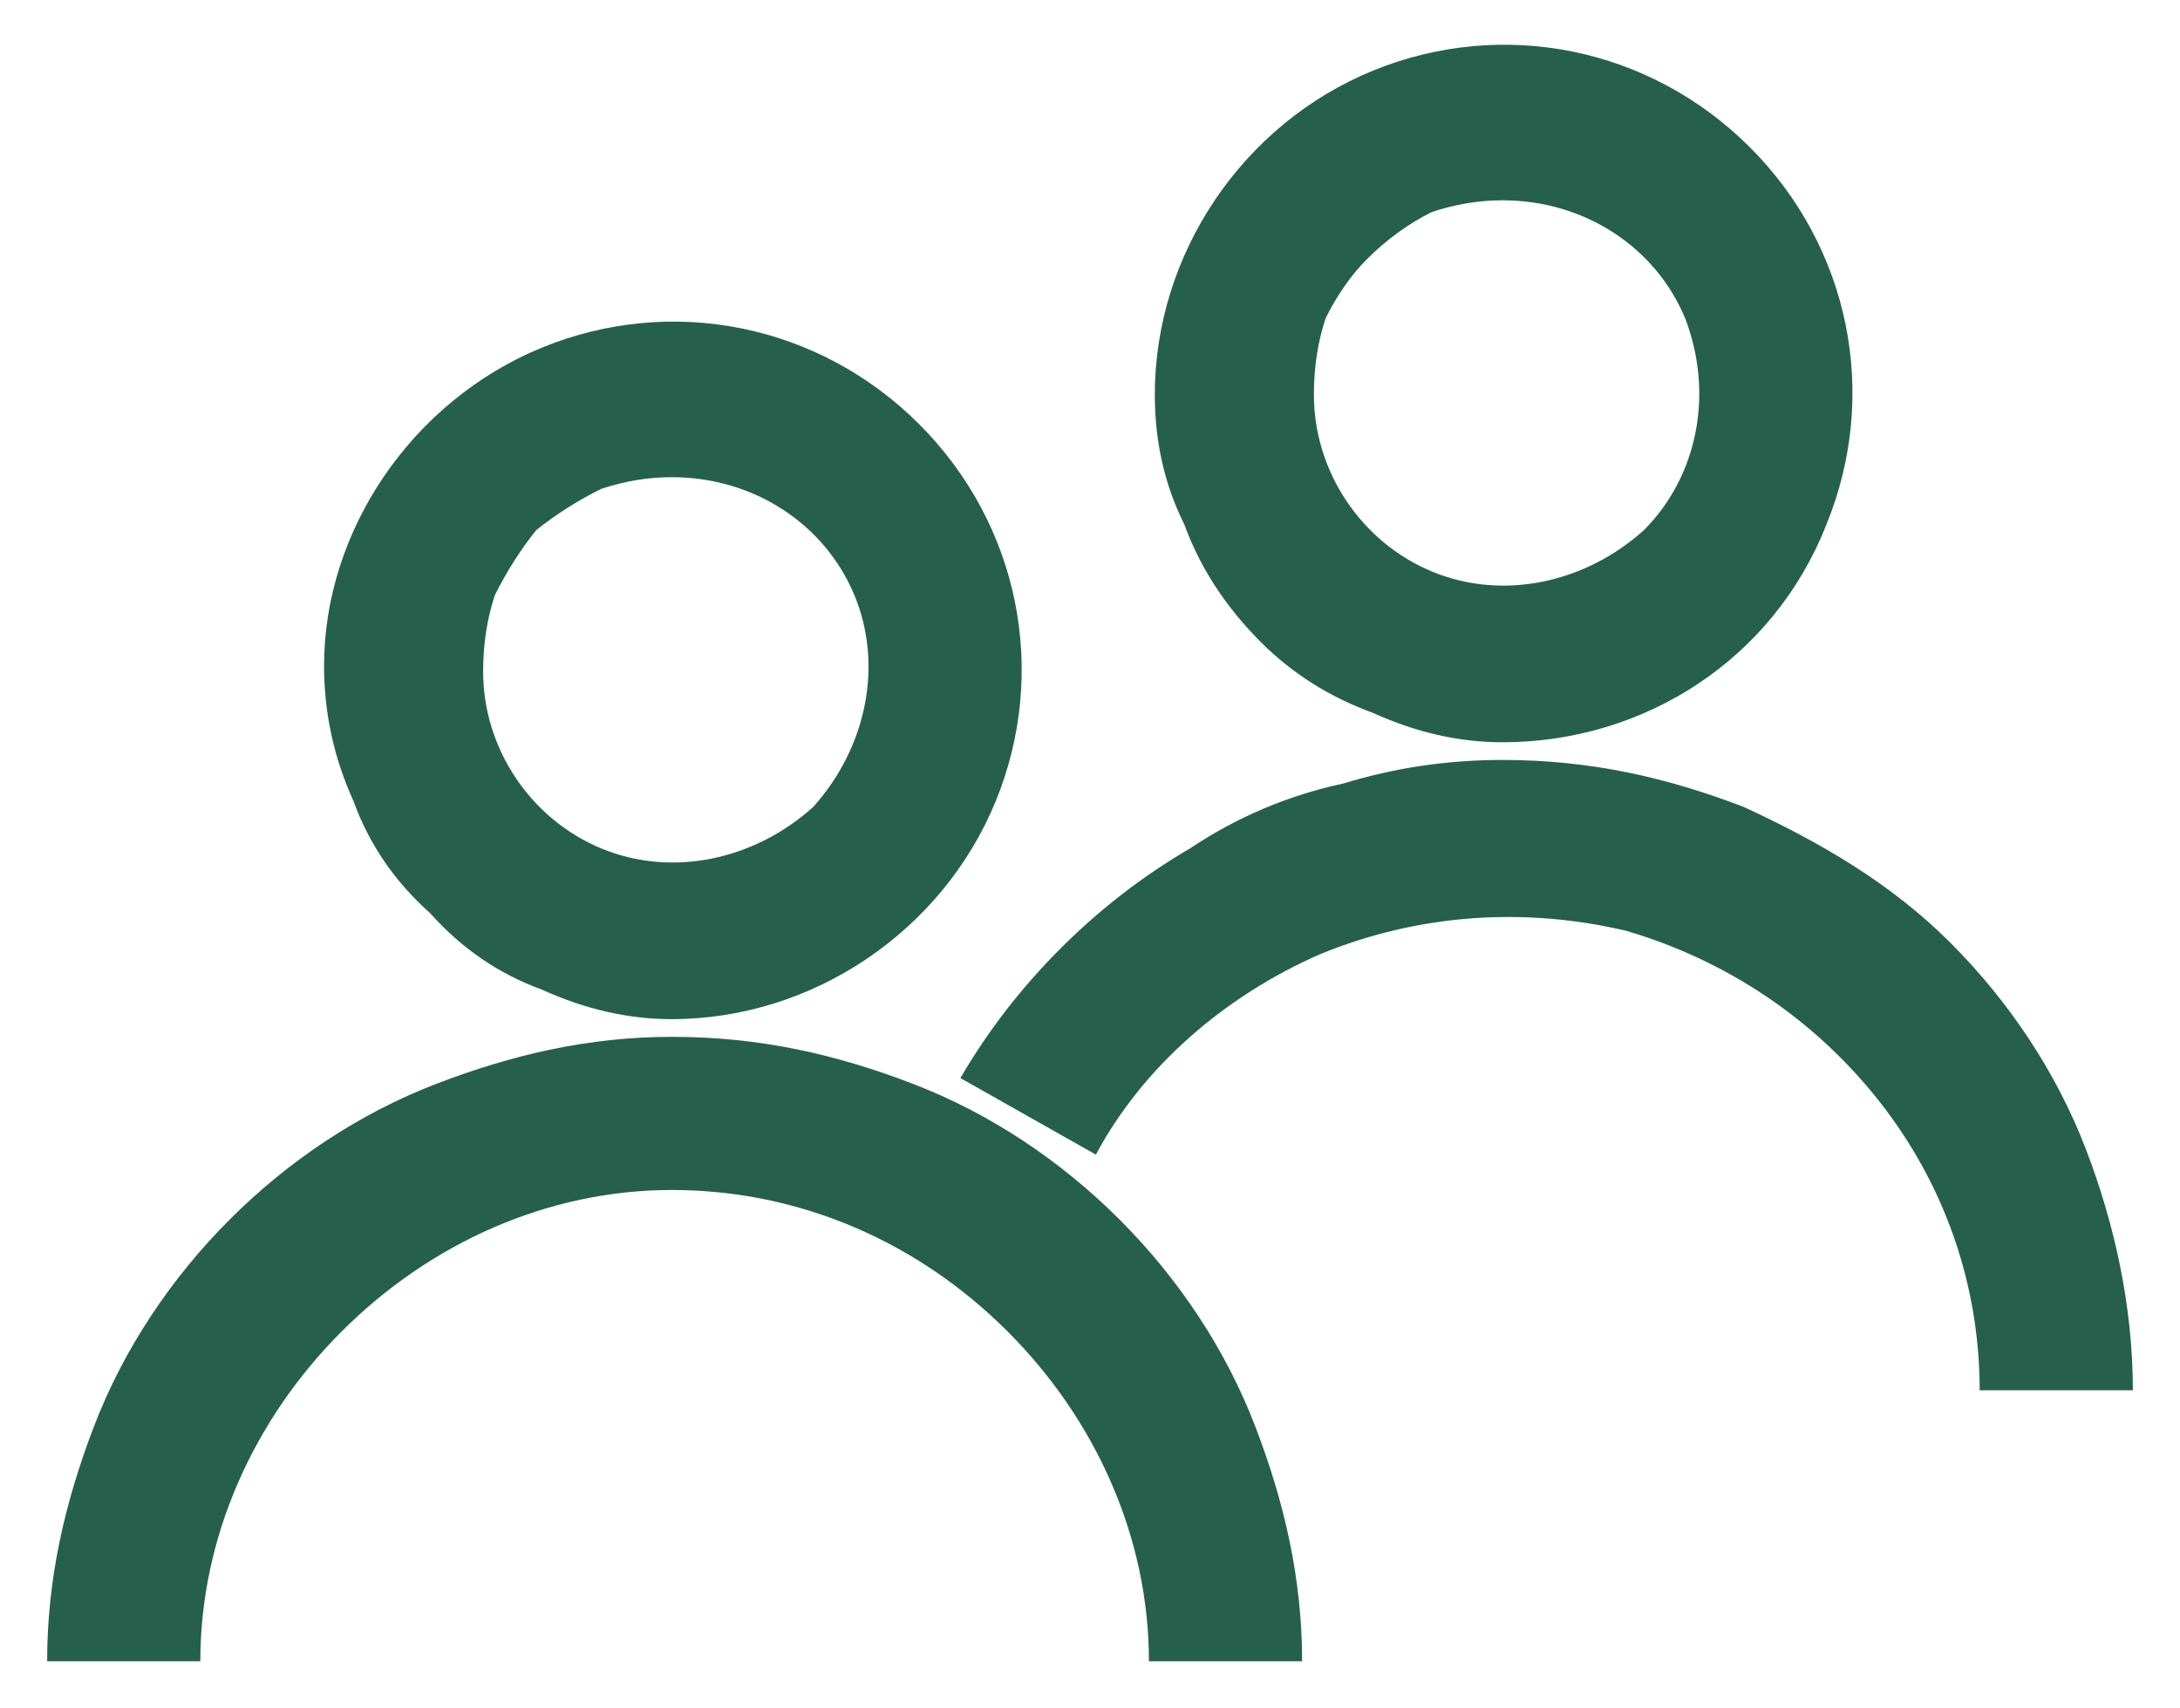 <svg version="1.2" xmlns="http://www.w3.org/2000/svg" viewBox="0 0 37 29" width="37" height="29">
	<title>Group_1095</title>
	<style>
		.s0 { fill: #26604d } 
	</style>
	<g id="Group_1095">
		<path id="Path_39125" class="s0" d="m11.4 17.3c2.4 0 4.6-1.5 5.5-3.7 0.9-2.2 0.4-4.7-1.3-6.4-1.7-1.7-4.2-2.2-6.4-1.3-2.2 0.9-3.7 3.1-3.7 5.4q0 1.2 0.5 2.3 0.4 1.1 1.3 1.9 0.8 0.9 1.9 1.3 1.1 0.5 2.2 0.5zm0-9.2c1.4 0 2.6 0.8 3.1 2 0.5 1.2 0.2 2.6-0.7 3.6-1 0.9-2.4 1.2-3.6 0.7-1.2-0.5-2-1.7-2-3q0-0.7 0.2-1.3 0.3-0.6 0.7-1.1 0.5-0.4 1.1-0.7 0.6-0.2 1.2-0.2z"/>
		<path id="Path_39126" class="s0" d="m11.4 17.6c-1.4 0-2.7 0.3-4 0.8-1.3 0.5-2.5 1.3-3.5 2.3-1 1-1.8 2.2-2.3 3.5-0.5 1.3-0.8 2.6-0.8 4h2.6c0-2.1 0.9-4.1 2.4-5.6 1.5-1.5 3.5-2.4 5.6-2.4 2.2 0 4.2 0.9 5.7 2.4 1.5 1.5 2.4 3.5 2.4 5.6h2.6c0-1.4-0.3-2.7-0.8-4-0.5-1.3-1.3-2.5-2.3-3.5-1-1-2.2-1.8-3.5-2.3-1.3-0.5-2.6-0.8-4.1-0.8z"/>
		<path id="Path_39127" class="s0" d="m25.5 12.6c2.4 0 4.6-1.4 5.5-3.7 0.9-2.2 0.4-4.7-1.3-6.4-1.7-1.7-4.2-2.2-6.4-1.3-2.2 0.9-3.7 3.1-3.7 5.5q0 1.2 0.5 2.2 0.4 1.1 1.3 2 0.8 0.8 1.9 1.2 1.1 0.5 2.2 0.5zm0-9.2c1.4 0 2.6 0.8 3.1 2 0.5 1.3 0.2 2.7-0.7 3.6-1 0.9-2.4 1.2-3.6 0.7-1.2-0.5-2-1.7-2-3q0-0.7 0.2-1.3 0.3-0.6 0.7-1 0.5-0.5 1.1-0.8 0.6-0.2 1.2-0.2z"/>
		<path id="Path_39128" class="s0" d="m25.5 12.9q-1.4 0-2.7 0.4-1.4 0.3-2.6 1.1-1.2 0.7-2.2 1.7-1 1-1.7 2.2l2.3 1.3c0.8-1.5 2.2-2.7 3.8-3.4 1.7-0.7 3.5-0.8 5.2-0.4 1.7 0.5 3.2 1.5 4.3 2.9 1.1 1.4 1.7 3.1 1.7 4.9h2.6c0-1.4-0.3-2.8-0.8-4.1-0.5-1.3-1.3-2.5-2.3-3.5-1-1-2.2-1.7-3.5-2.3-1.3-0.5-2.6-0.8-4.1-0.8z"/>
	</g>
</svg>